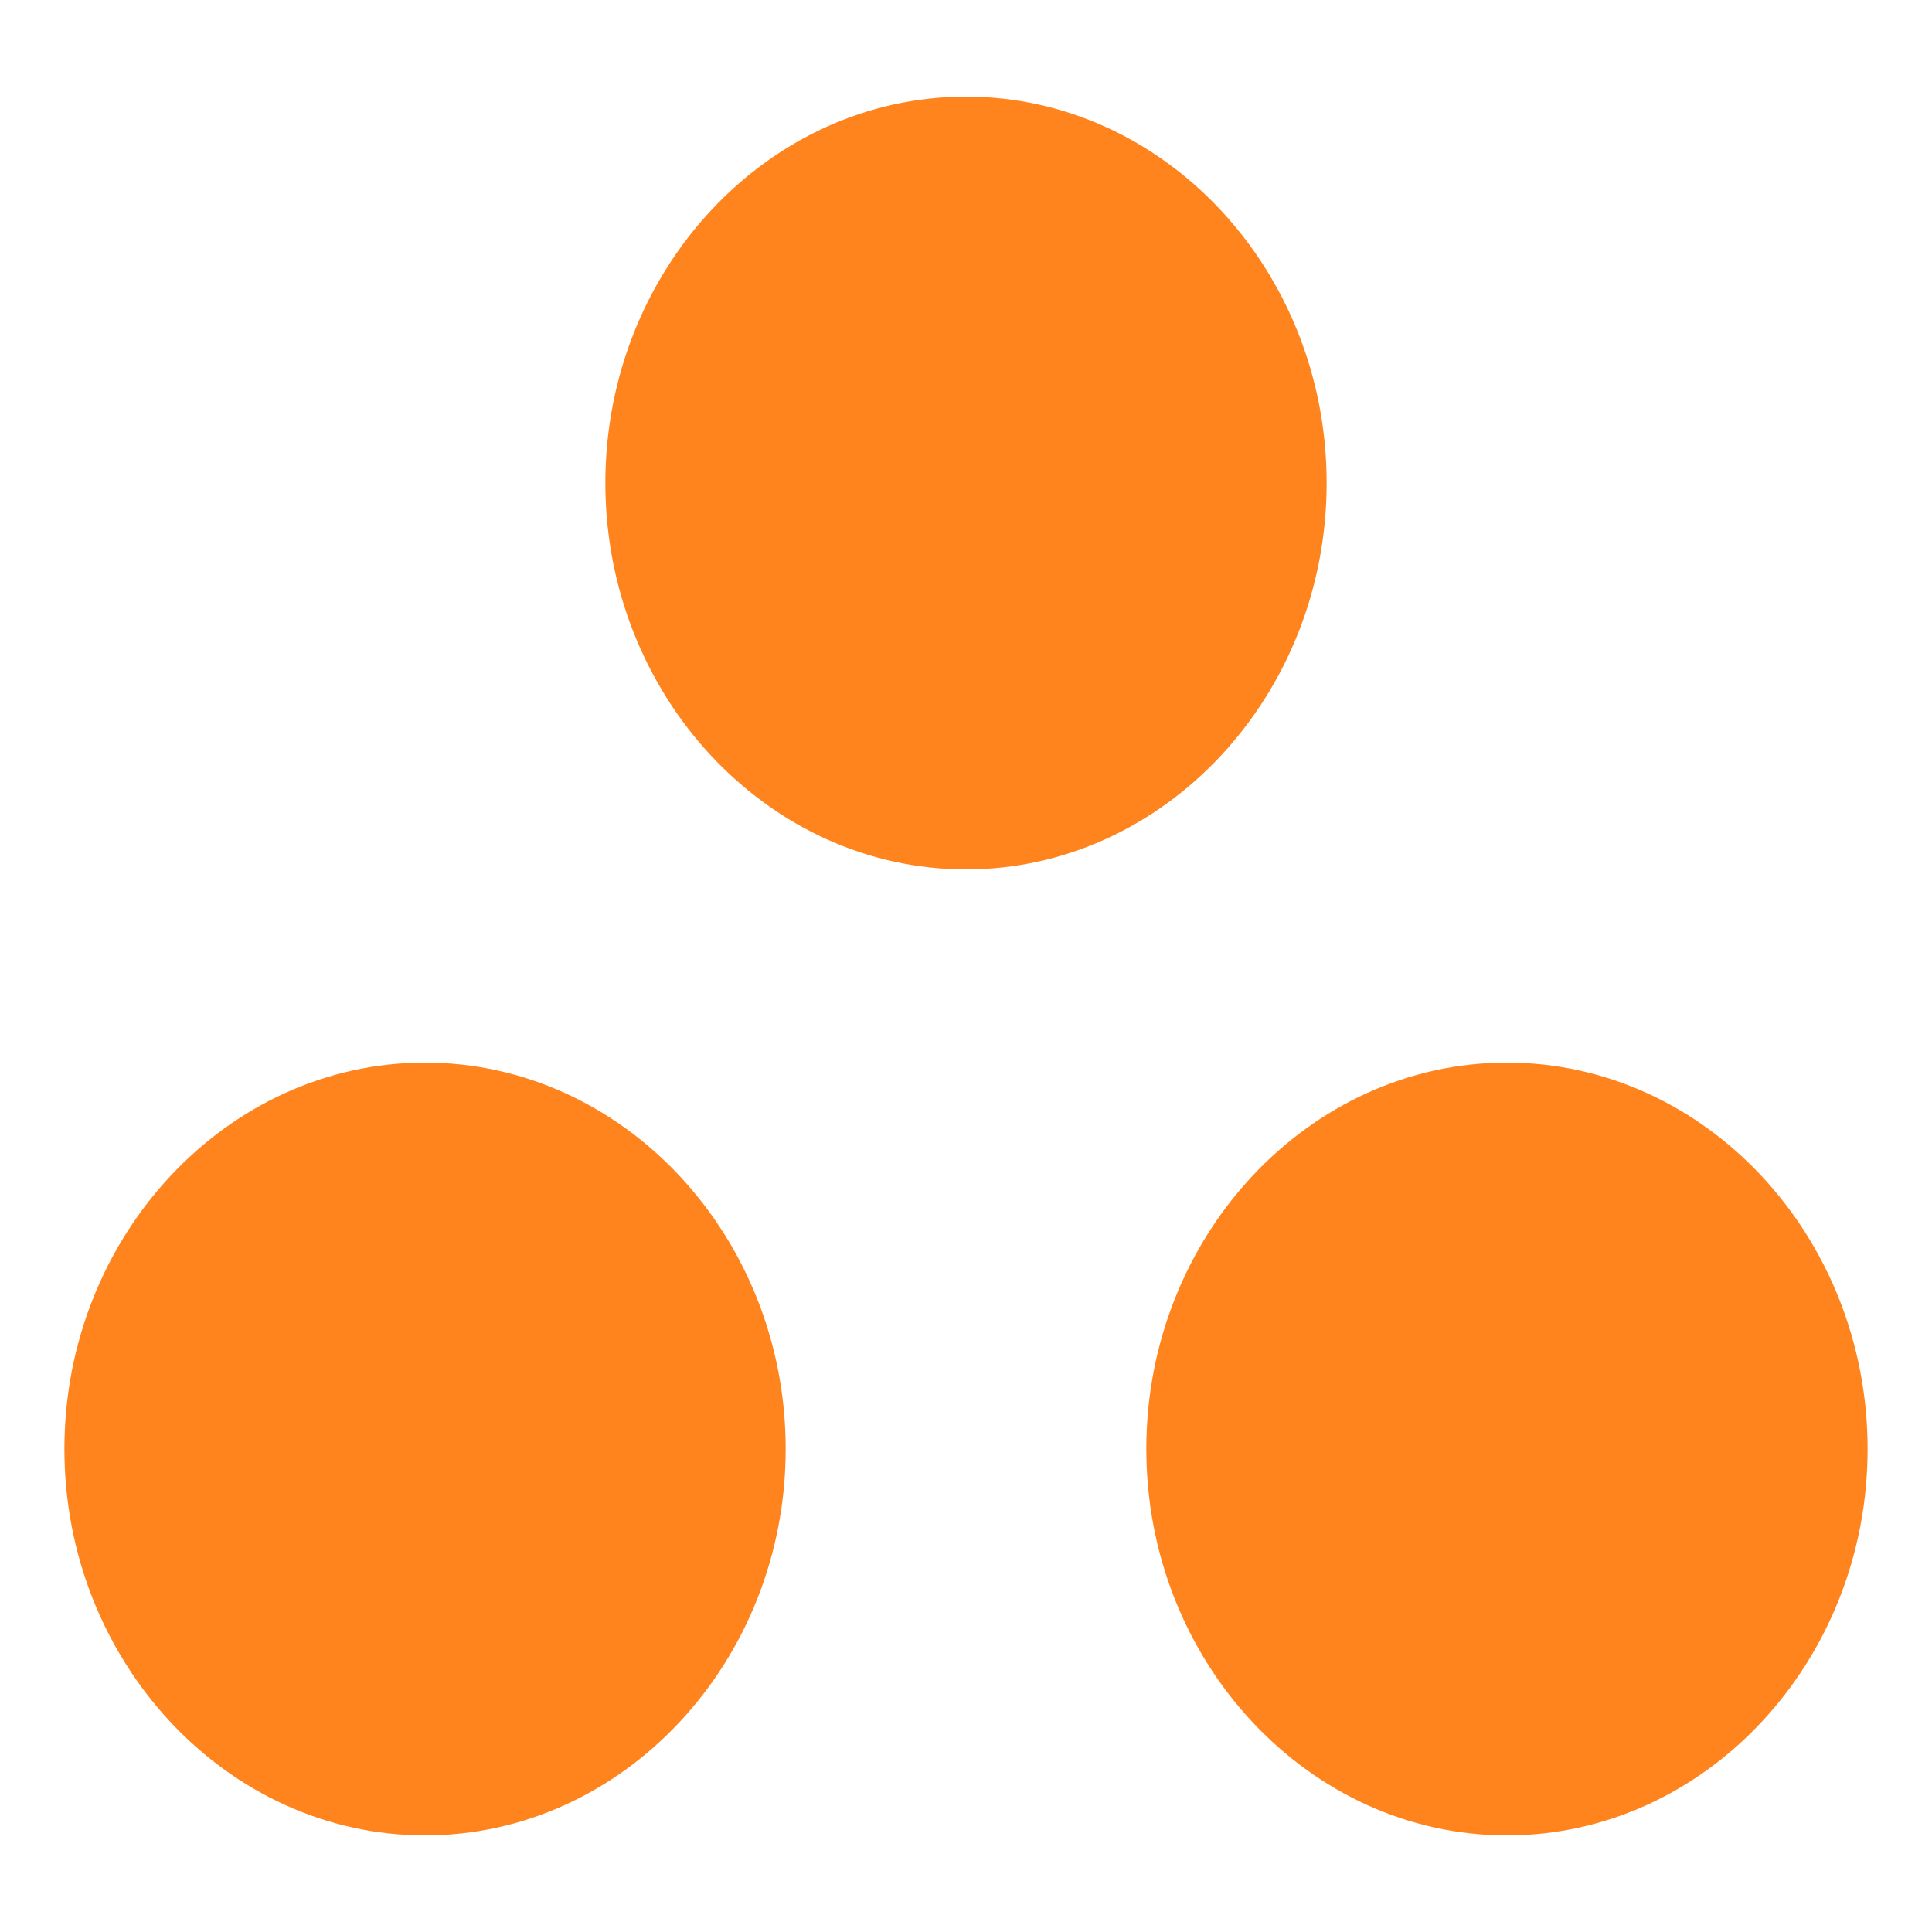 <?xml version="1.0" encoding="UTF-8"?> <svg xmlns="http://www.w3.org/2000/svg" id="workspaces_black_24dp" width="60" height="60" viewBox="0 0 60 60"><g id="Group_199" data-name="Group 199"><rect id="Rectangle_285" data-name="Rectangle 285" width="60" height="60" fill="none"></rect></g><g id="Group_201" data-name="Group 201" transform="translate(2 3)"><g id="Group_200" data-name="Group 200"><path id="Path_208" data-name="Path 208" d="M13.2,33C7.04,33,2,38.4,2,45S7.04,57,13.2,57s11.2-5.4,11.2-12S19.36,33,13.2,33ZM30,3C23.84,3,18.8,8.4,18.8,15S23.84,27,30,27s11.2-5.4,11.2-12S36.16,3,30,3ZM46.8,33c-6.16,0-11.2,5.4-11.2,12s5.04,12,11.2,12S58,51.6,58,45,52.96,33,46.8,33Z" transform="translate(-2 -3)" fill="#ff841d"></path></g></g></svg> 